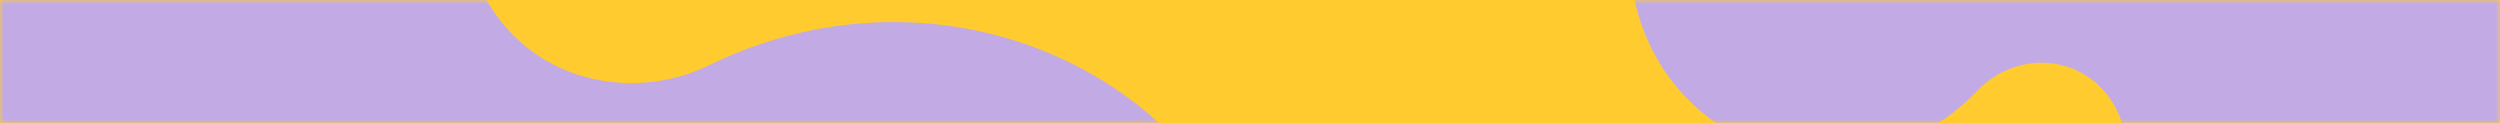 <?xml version="1.0" encoding="UTF-8"?> <svg xmlns="http://www.w3.org/2000/svg" width="325" height="16" viewBox="0 0 325 16" fill="none"><path d="M0 0H325V16H0V0Z" fill="#FFCB2E"></path><mask id="mask0_3601_907" style="mask-type:alpha" maskUnits="userSpaceOnUse" x="0" y="0" width="325" height="17"><path d="M0 0H325V16H0V0Z" fill="#FFAB66"></path></mask><g mask="url(#mask0_3601_907)"><path d="M162.091 31.525C150.13 5.91 118.908 -4.482 92.348 8.396C86.97 11.066 80.756 11.539 75.037 9.692C69.481 7.871 64.939 3.817 62.49 -1.494C60.005 -6.857 59.814 -13.002 61.95 -18.504C64.136 -24.16 68.399 -28.767 73.869 -31.39C100.438 -44.291 112.27 -75.828 100.301 -101.629C88.337 -127.423 57.115 -137.644 30.55 -124.775C-0.447 -109.737 -24.494 -83.388 -36.636 -51.147C-48.856 -19.949 -47.84 14.881 -33.828 45.313C-19.925 75.407 5.913 98.321 37.455 108.543C69.804 119.317 105.103 116.956 135.722 101.964C162.238 88.948 174.086 57.404 162.087 31.537L162.091 31.525Z" fill="#C2ABE5"></path><path d="M219.62 13.125C229.881 23.241 246.626 22.683 257.011 11.839C259.103 9.613 261.984 8.289 265.041 8.16C268.016 8.047 270.904 9.18 273.016 11.282C275.155 13.404 276.339 16.304 276.298 19.309C276.26 22.396 275.045 25.35 272.901 27.569C262.516 38.427 262.476 55.577 272.774 65.781C283.068 75.982 299.784 75.343 310.172 64.502C322.29 51.842 329.08 35.009 329.143 17.467C329.428 0.41 322.752 -16.041 310.656 -28.095C298.673 -40.007 282.27 -46.38 265.402 -45.685C248.051 -45.111 231.627 -37.743 219.681 -25.172C209.342 -14.269 209.296 2.888 219.62 13.118L219.62 13.125Z" fill="#C2ABE5"></path></g></svg> 